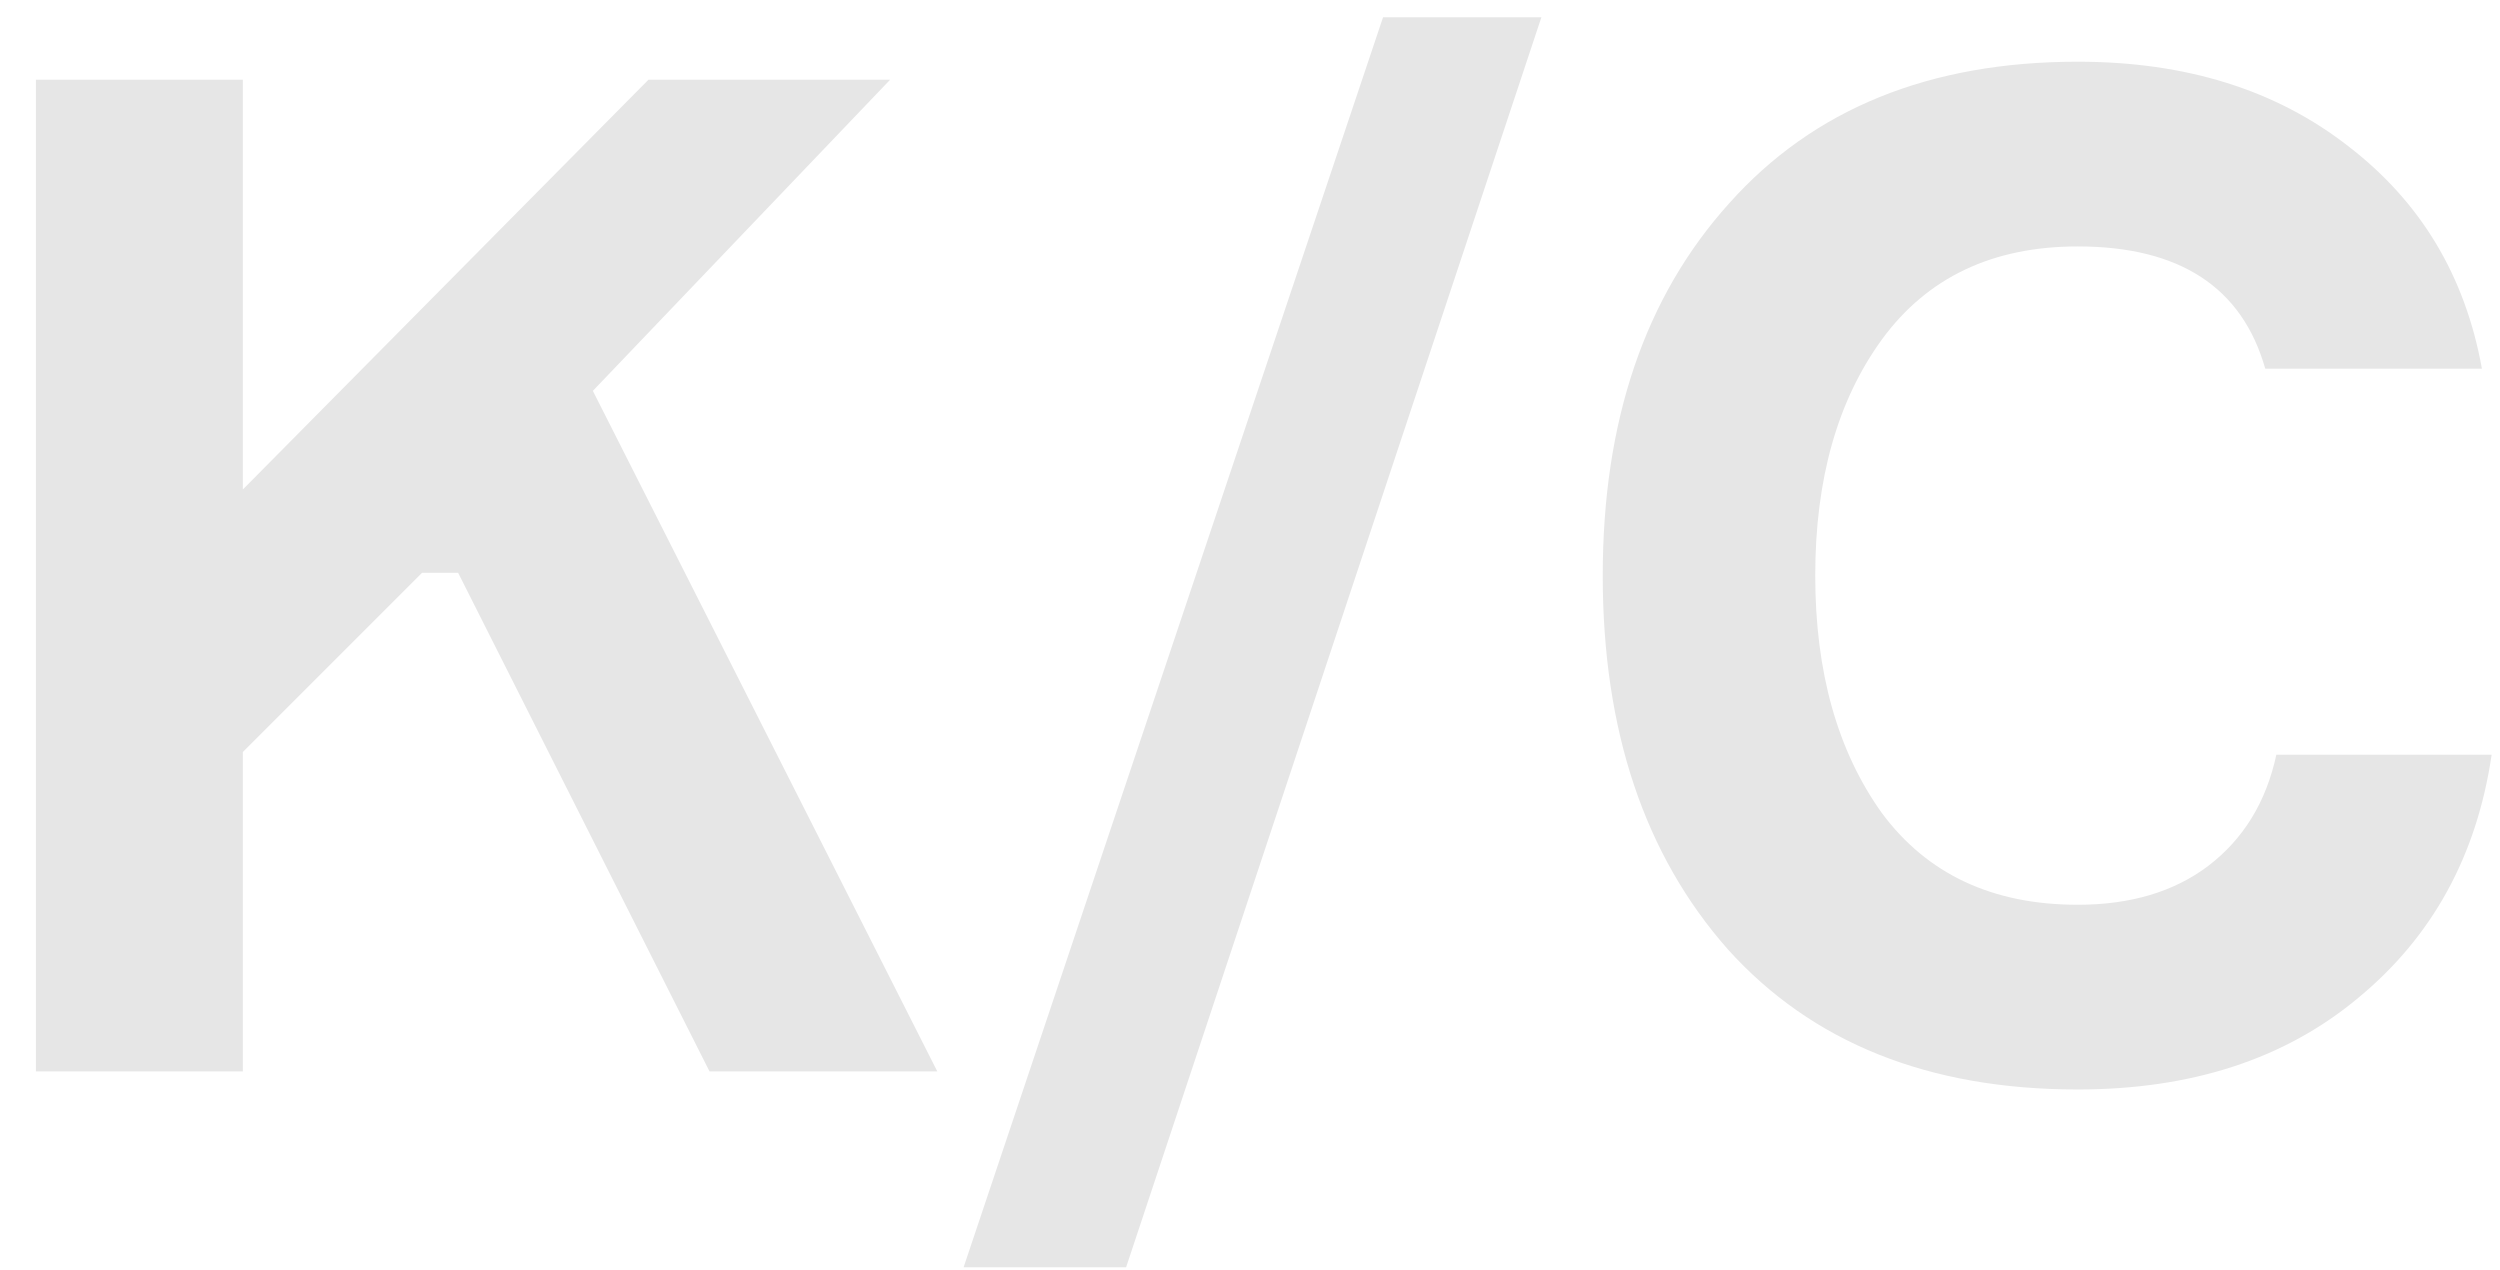 <?xml version="1.0" encoding="UTF-8"?> <svg xmlns="http://www.w3.org/2000/svg" width="63" height="32" viewBox="0 0 63 32" fill="none"><path d="M0.905 27V2.01H6.12V12.335L16.34 2.01H22.43L14.94 9.85L23.62 27H17.88L11.545 14.435H10.635L6.12 18.95V27H0.905Z" fill="#E6E6E6"></path><path d="M28.378 31.935H24.283L34.853 0.435H38.843L28.378 31.935Z" fill="#E6E6E6"></path><path d="M57.364 19.02H62.789C62.416 21.563 61.295 23.605 59.429 25.145C57.586 26.685 55.229 27.455 52.359 27.455C48.602 27.455 45.662 26.277 43.539 23.92C41.439 21.54 40.389 18.402 40.389 14.505C40.389 10.608 41.45 7.482 43.574 5.125C45.697 2.745 48.626 1.555 52.359 1.555C55.089 1.555 57.364 2.267 59.184 3.69C61.004 5.09 62.124 6.957 62.544 9.29H57.084C56.501 7.237 54.925 6.21 52.359 6.21C50.212 6.21 48.567 6.992 47.424 8.555C46.304 10.095 45.744 12.078 45.744 14.505C45.744 16.932 46.304 18.927 47.424 20.49C48.567 22.03 50.212 22.8 52.359 22.8C53.689 22.8 54.785 22.473 55.649 21.82C56.535 21.143 57.107 20.21 57.364 19.02Z" fill="#E6E6E6"></path></svg> 
